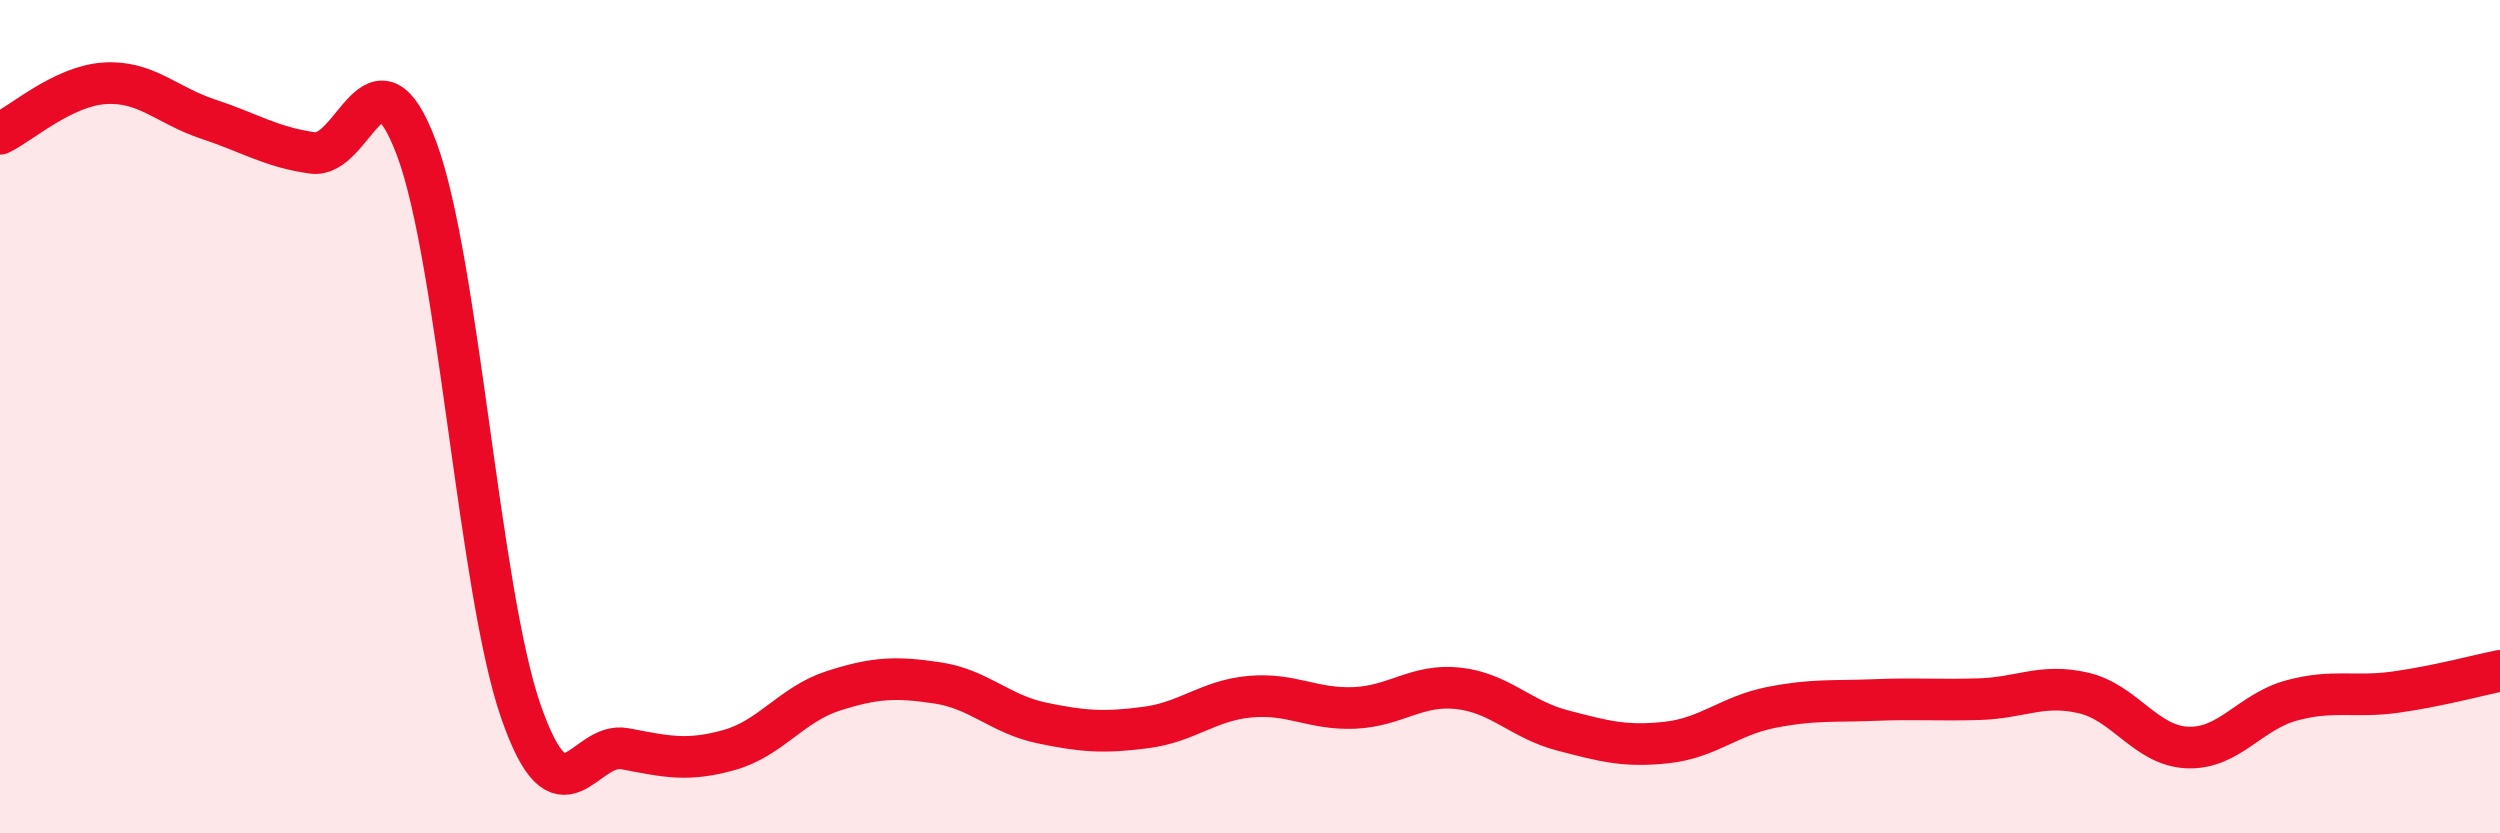 
    <svg width="60" height="20" viewBox="0 0 60 20" xmlns="http://www.w3.org/2000/svg">
      <path
        d="M 0,3.21 C 0.5,2.97 1.5,2.07 2.5,2 C 3.5,1.93 4,2.53 5,2.86 C 6,3.19 6.5,3.53 7.5,3.67 C 8.5,3.81 9,0.89 10,3.57 C 11,6.25 11.5,14.19 12.5,17.07 C 13.5,19.95 14,17.78 15,17.97 C 16,18.16 16.5,18.28 17.5,18 C 18.5,17.72 19,16.9 20,16.58 C 21,16.26 21.5,16.24 22.5,16.39 C 23.5,16.54 24,17.14 25,17.35 C 26,17.56 26.5,17.59 27.5,17.46 C 28.5,17.33 29,16.81 30,16.72 C 31,16.63 31.5,17.03 32.5,16.99 C 33.5,16.95 34,16.41 35,16.52 C 36,16.63 36.5,17.27 37.5,17.53 C 38.5,17.79 39,17.93 40,17.82 C 41,17.71 41.5,17.18 42.5,16.98 C 43.5,16.78 44,16.84 45,16.8 C 46,16.76 46.5,16.81 47.5,16.78 C 48.5,16.75 49,16.4 50,16.63 C 51,16.86 51.5,17.9 52.5,17.94 C 53.5,17.98 54,17.08 55,16.81 C 56,16.54 56.5,16.75 57.5,16.61 C 58.5,16.47 59.5,16.2 60,16.1L60 20L0 20Z"
        fill="#EB0A25"
        opacity="0.1"
        stroke-linecap="round"
        stroke-linejoin="round"
      />
      <path
        d="M 0,3.21 C 0.5,2.97 1.5,2.07 2.5,2 C 3.5,1.93 4,2.53 5,2.86 C 6,3.19 6.5,3.53 7.5,3.67 C 8.5,3.81 9,0.89 10,3.57 C 11,6.25 11.5,14.19 12.5,17.07 C 13.5,19.95 14,17.78 15,17.97 C 16,18.16 16.5,18.28 17.5,18 C 18.5,17.72 19,16.9 20,16.58 C 21,16.26 21.5,16.24 22.5,16.39 C 23.5,16.54 24,17.14 25,17.35 C 26,17.56 26.5,17.59 27.5,17.46 C 28.5,17.33 29,16.81 30,16.72 C 31,16.63 31.5,17.03 32.5,16.99 C 33.5,16.95 34,16.41 35,16.52 C 36,16.63 36.5,17.27 37.5,17.53 C 38.5,17.79 39,17.93 40,17.82 C 41,17.71 41.5,17.18 42.5,16.98 C 43.5,16.78 44,16.84 45,16.8 C 46,16.76 46.5,16.81 47.5,16.78 C 48.5,16.75 49,16.4 50,16.63 C 51,16.86 51.5,17.9 52.5,17.94 C 53.5,17.98 54,17.08 55,16.81 C 56,16.54 56.5,16.75 57.5,16.61 C 58.5,16.47 59.5,16.2 60,16.1"
        stroke="#EB0A25"
        stroke-width="1"
        fill="none"
        stroke-linecap="round"
        stroke-linejoin="round"
      />
    </svg>
  